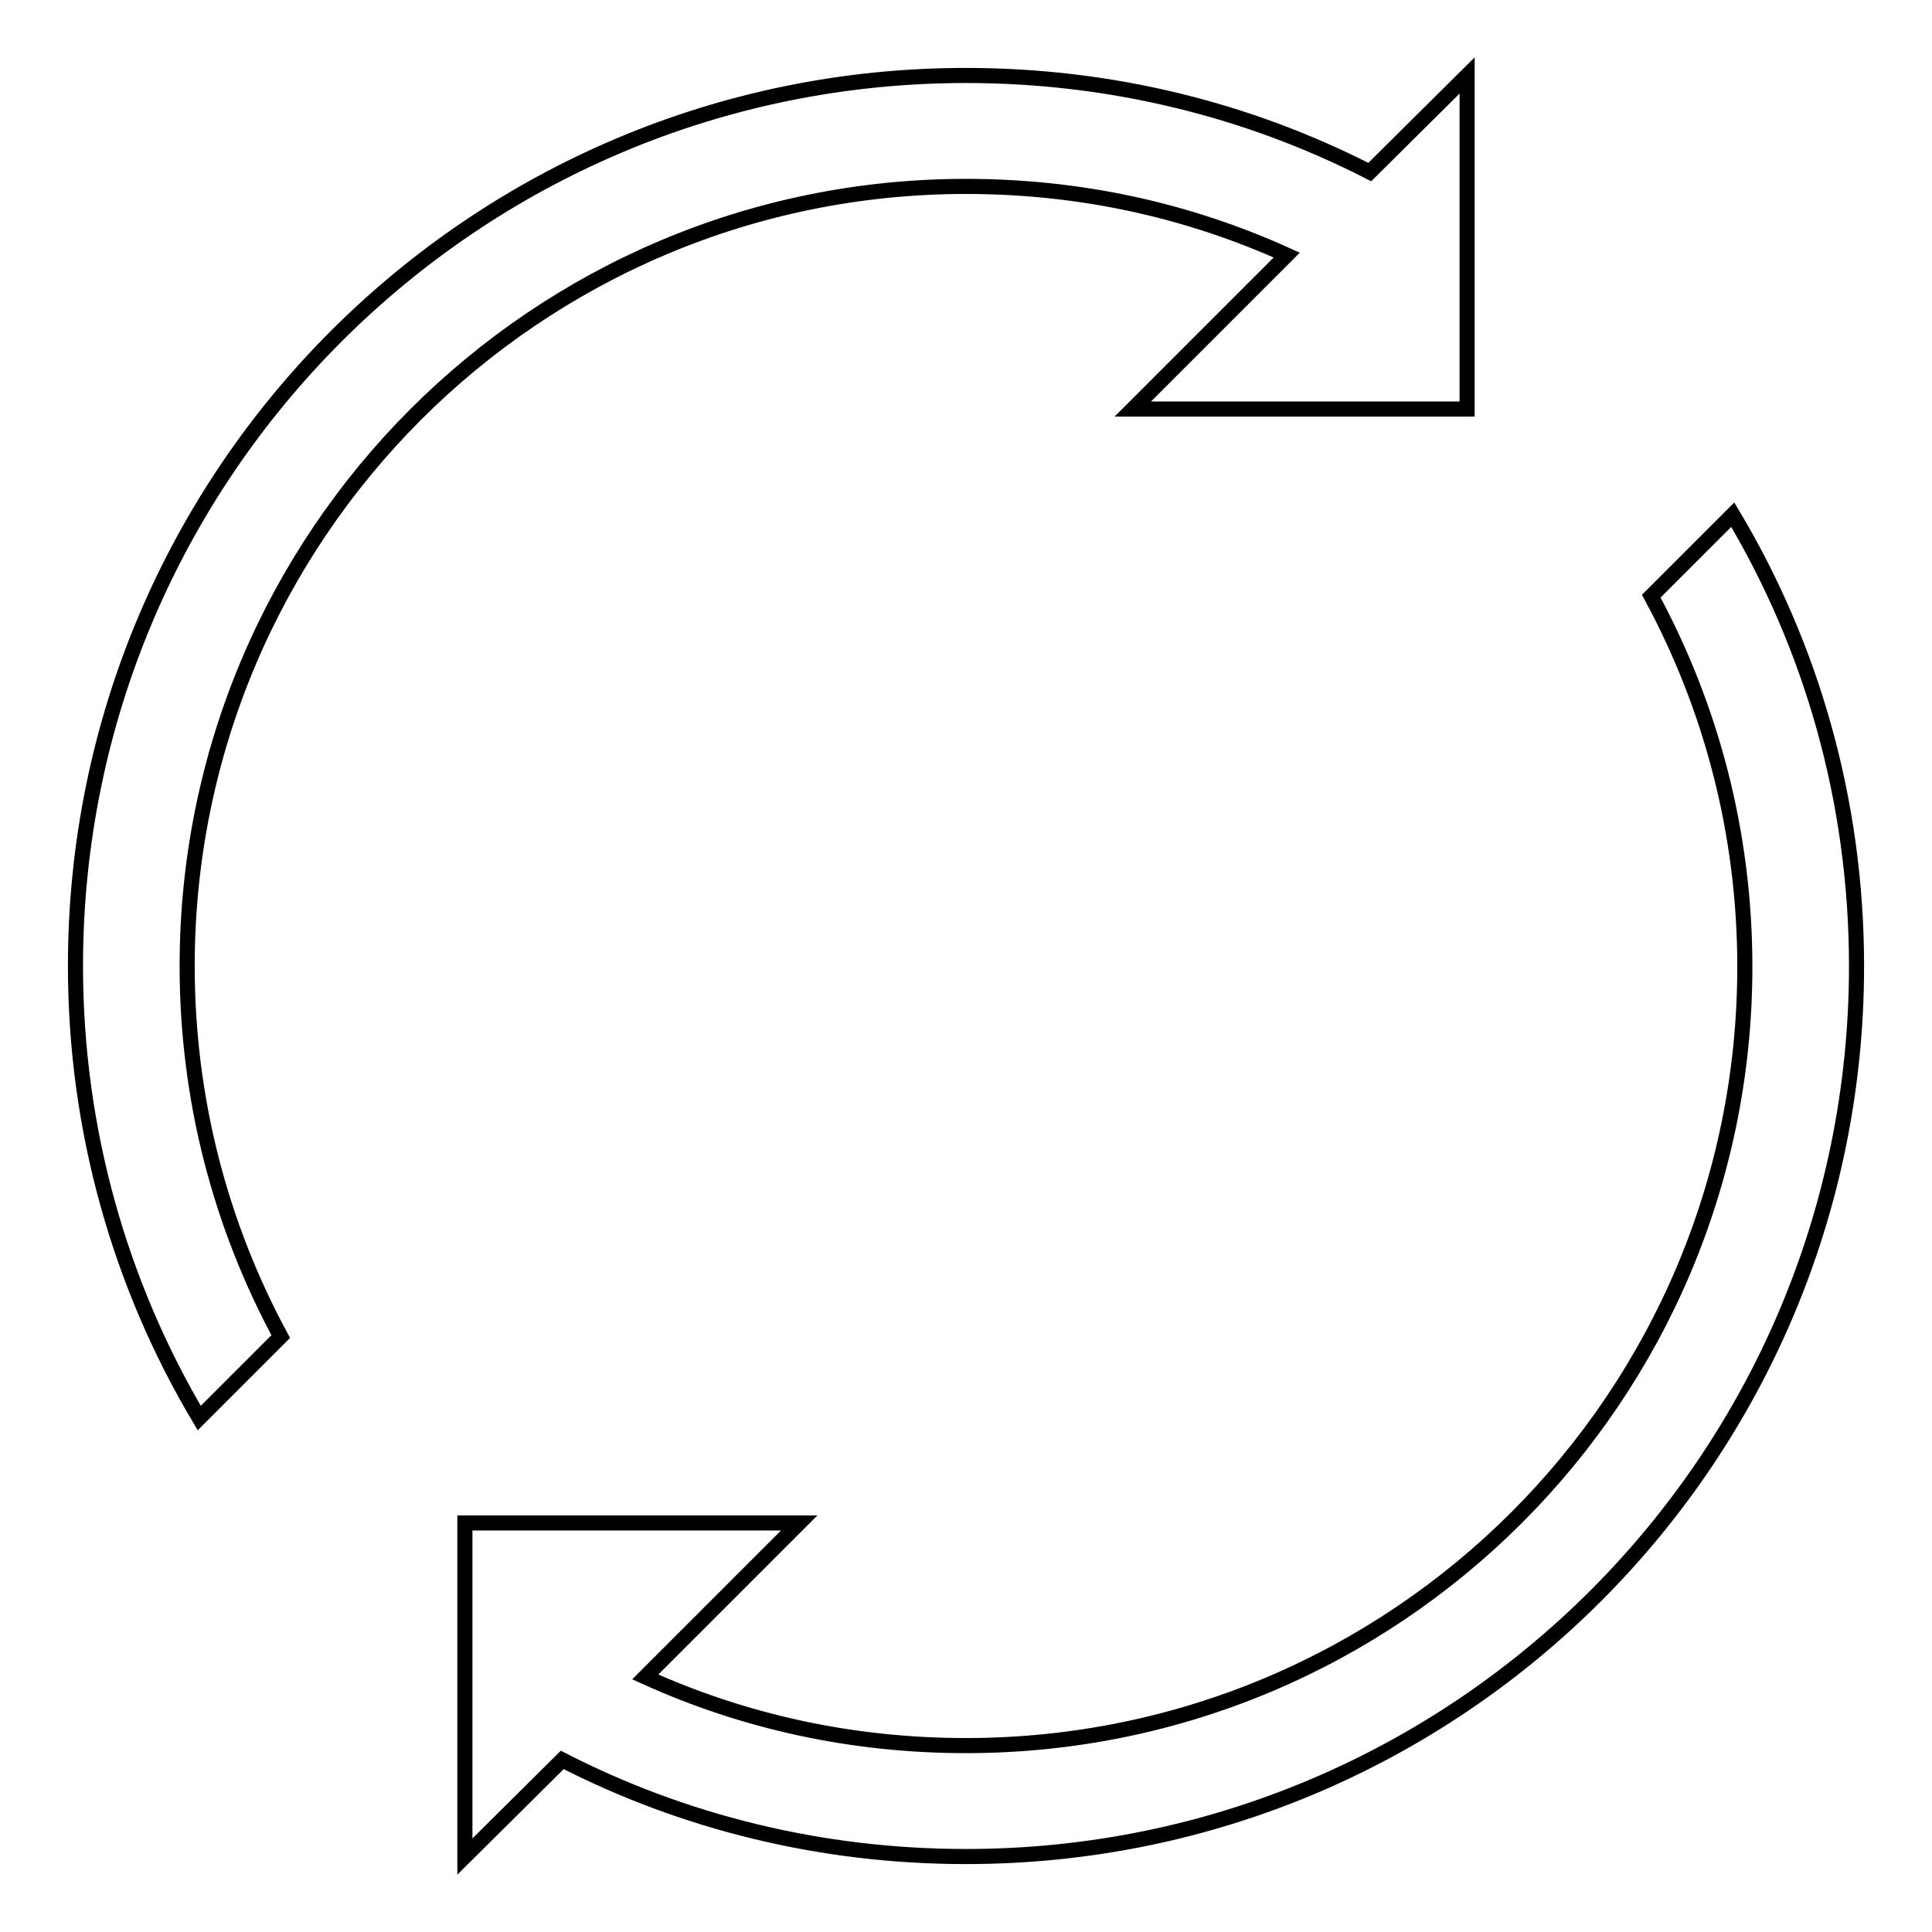 <?xml version="1.0" encoding="utf-8"?>
<!-- Svg Vector Icons : http://www.onlinewebfonts.com/icon -->
<!DOCTYPE svg PUBLIC "-//W3C//DTD SVG 1.1//EN" "http://www.w3.org/Graphics/SVG/1.1/DTD/svg11.dtd">
<svg version="1.1" xmlns="http://www.w3.org/2000/svg" xmlns:xlink="http://www.w3.org/1999/xlink" x="0px" y="0px" viewBox="0 0 256 256" enable-background="new 0 0 256 256" xml:space="preserve">
<g> <path stroke-width="2" fill-opacity="0" stroke="#000000"  d="M128,246c-19.3,0-37.5-4.6-53.5-12.8L61.6,246v-44.2h44.3l-20.4,20.4c13,5.9,27.3,9.1,42.5,9.1 c57,0,103.2-46.2,103.2-103.2c0-17.8-4.5-34.5-12.4-49.1l10.8-10.8C240,85.6,246,106.1,246,128C246,193.2,193.2,246,128,246z  M128,10c19.3,0,37.5,4.6,53.5,12.8L194.4,10v44.2h-44.3l20.4-20.4c-13-5.9-27.3-9.1-42.5-9.1C71,24.7,24.8,71,24.8,128 c0,17.8,4.5,34.5,12.4,49.1l-10.8,10.8C16,170.4,10,149.9,10,128C10,62.8,62.8,10,128,10z"/></g>
</svg>